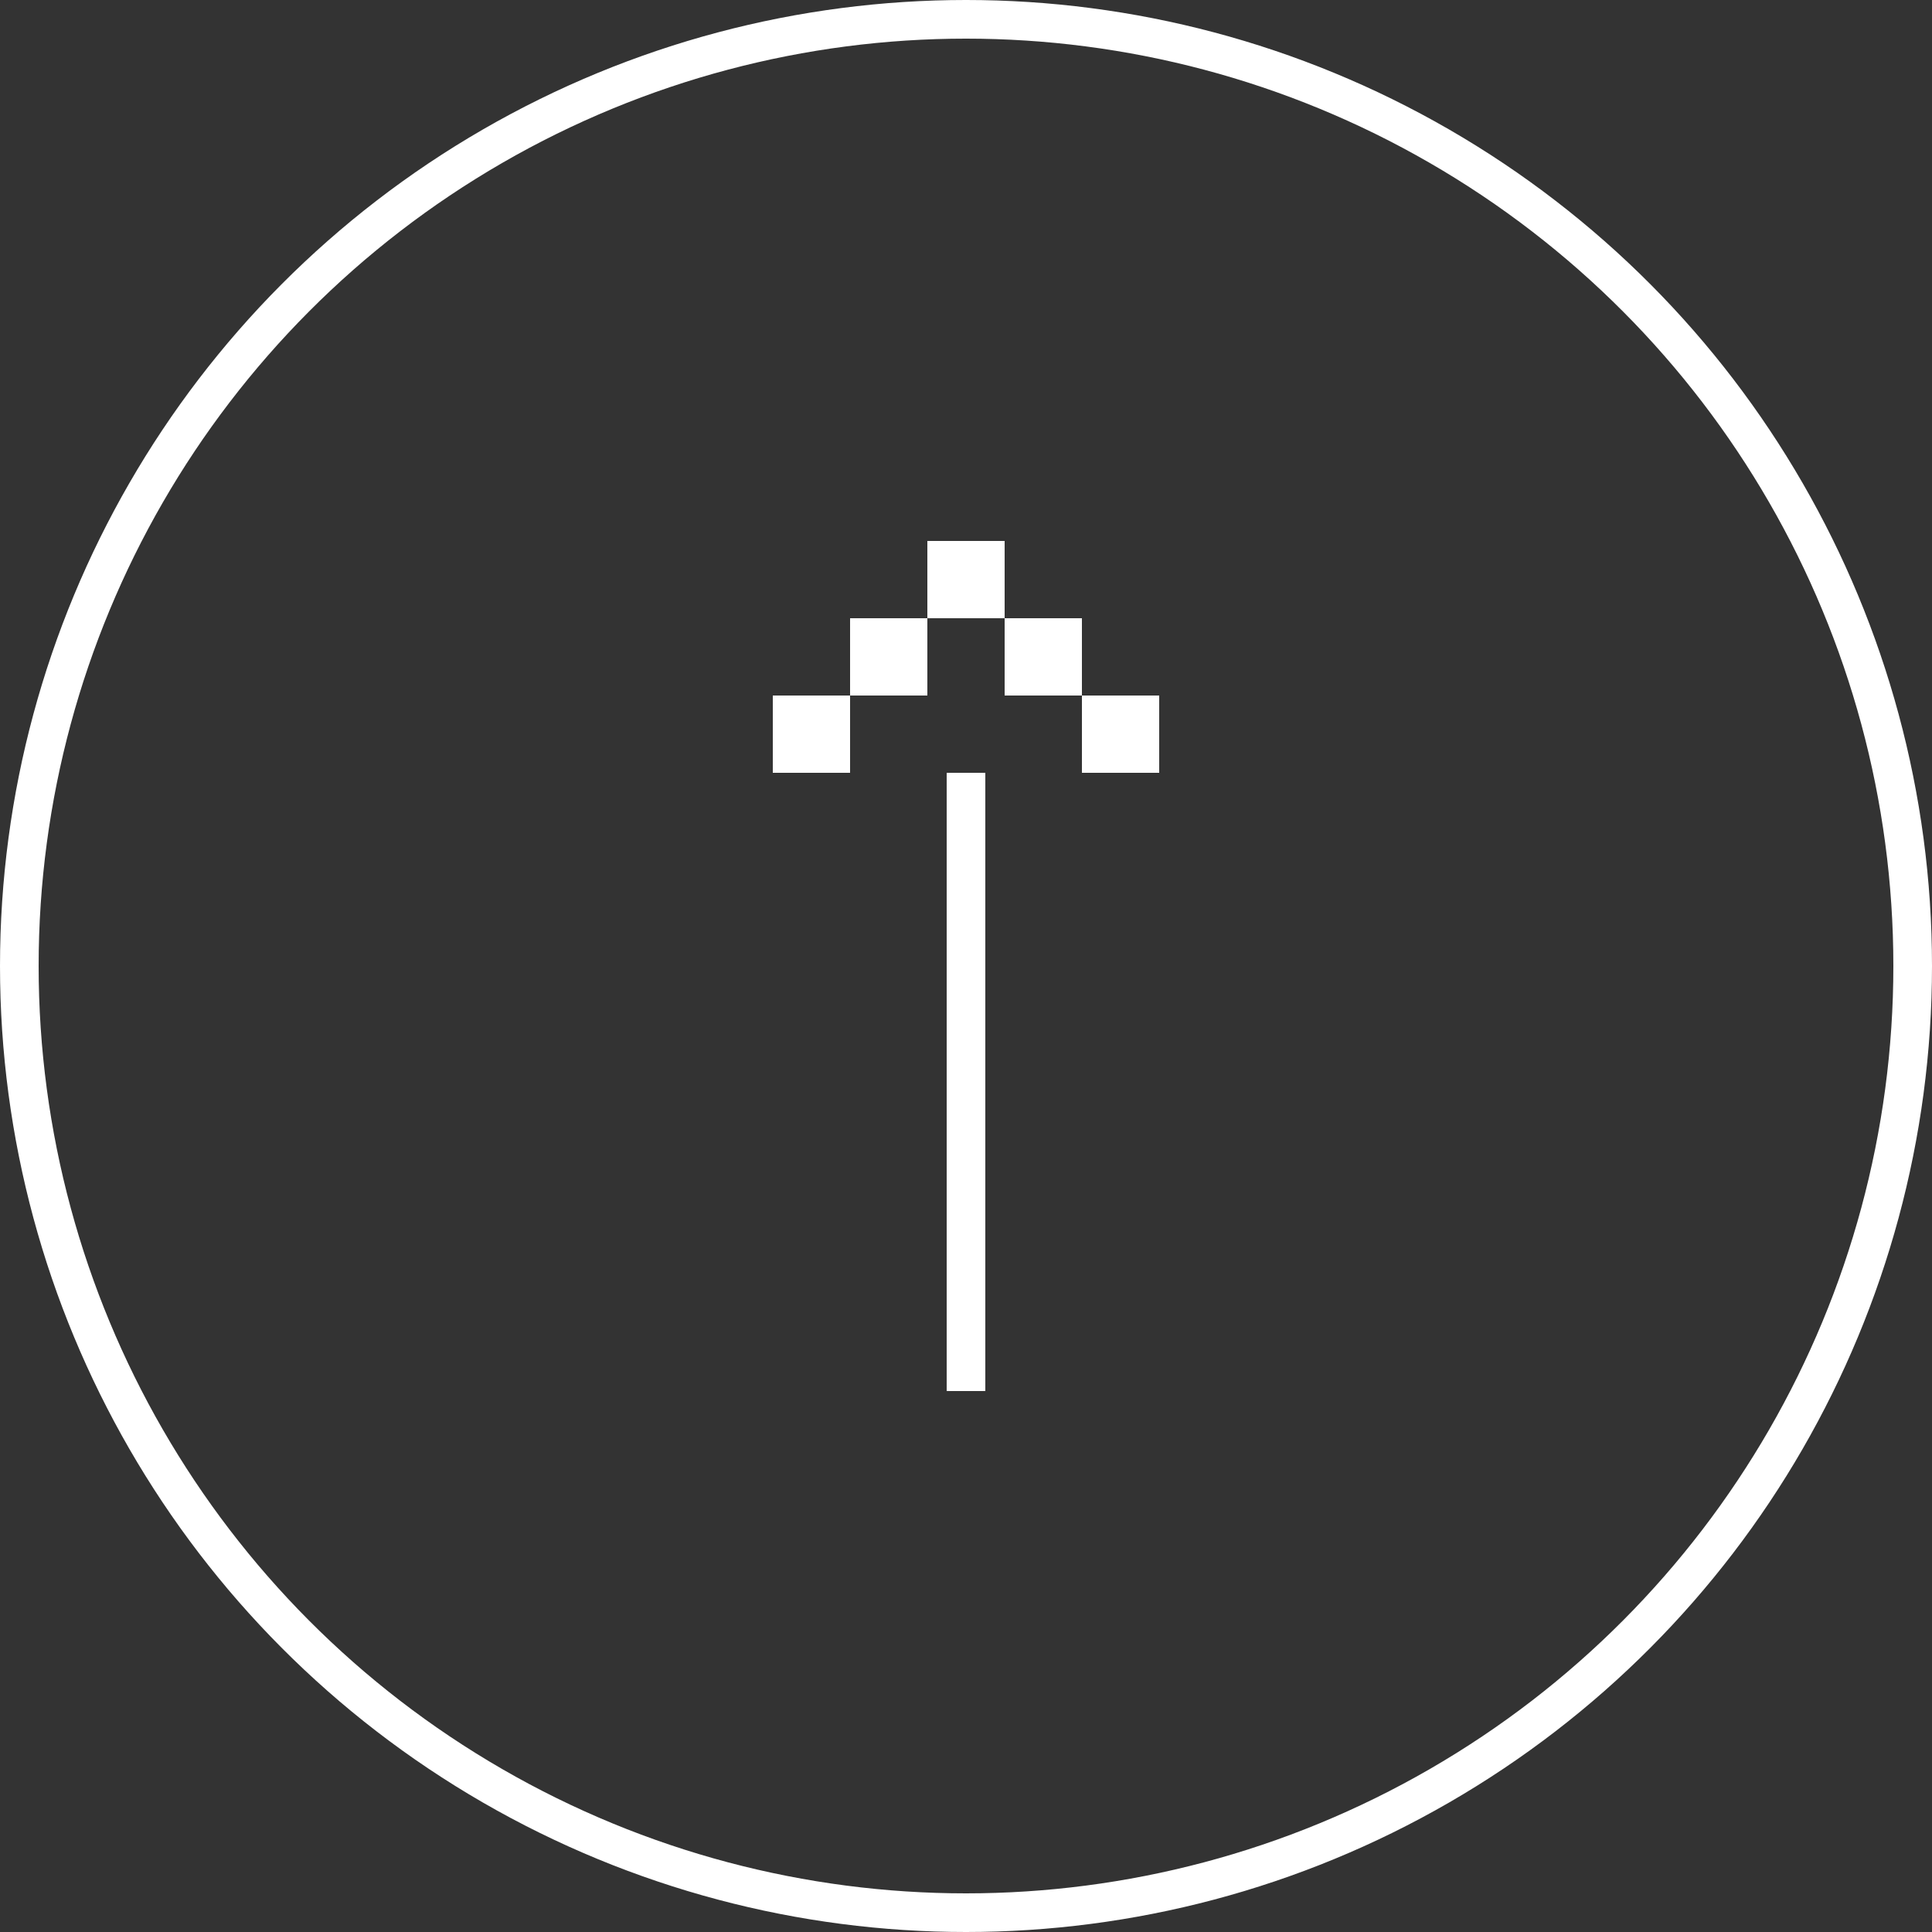 <svg xmlns="http://www.w3.org/2000/svg" width="50" height="50" viewBox="0 0 50 50">
  <rect x="0" y="0" width="50" height="50" fill="#333333" stroke="none"/>
  <g id="グループ_1094" data-name="グループ 1094" transform="translate(-1220 -5861)">
    <g id="楕円形_47" data-name="楕円形 47" transform="translate(1220 5861)" fill="none" stroke="#fff" stroke-width="1">
      <circle cx="25" cy="25" r="25" stroke="none"/>
      <circle cx="25" cy="25" r="24.5" fill="none"/>
    </g>
    <g id="グループ_904" data-name="グループ 904" transform="translate(160 6506) rotate(-90)">
      <rect id="長方形_865" data-name="長方形 865" width="2" height="2" transform="translate(627 1082)" fill="#fff"/>
      <rect id="長方形_868" data-name="長方形 868" width="2" height="2" transform="translate(625 1080)" fill="#fff"/>
      <rect id="長方形_866" data-name="長方形 866" width="2" height="2" transform="translate(629 1084)" fill="#fff"/>
      <rect id="長方形_867" data-name="長方形 867" width="2" height="2" transform="translate(627 1086)" fill="#fff"/>
      <rect id="長方形_869" data-name="長方形 869" width="2" height="2" transform="translate(625 1088)" fill="#fff"/>
      <line id="線_176" data-name="線 176" x1="16" transform="translate(609 1085)" fill="none" stroke="#fff" stroke-width="1"/>
    </g>
  </g>
</svg>
